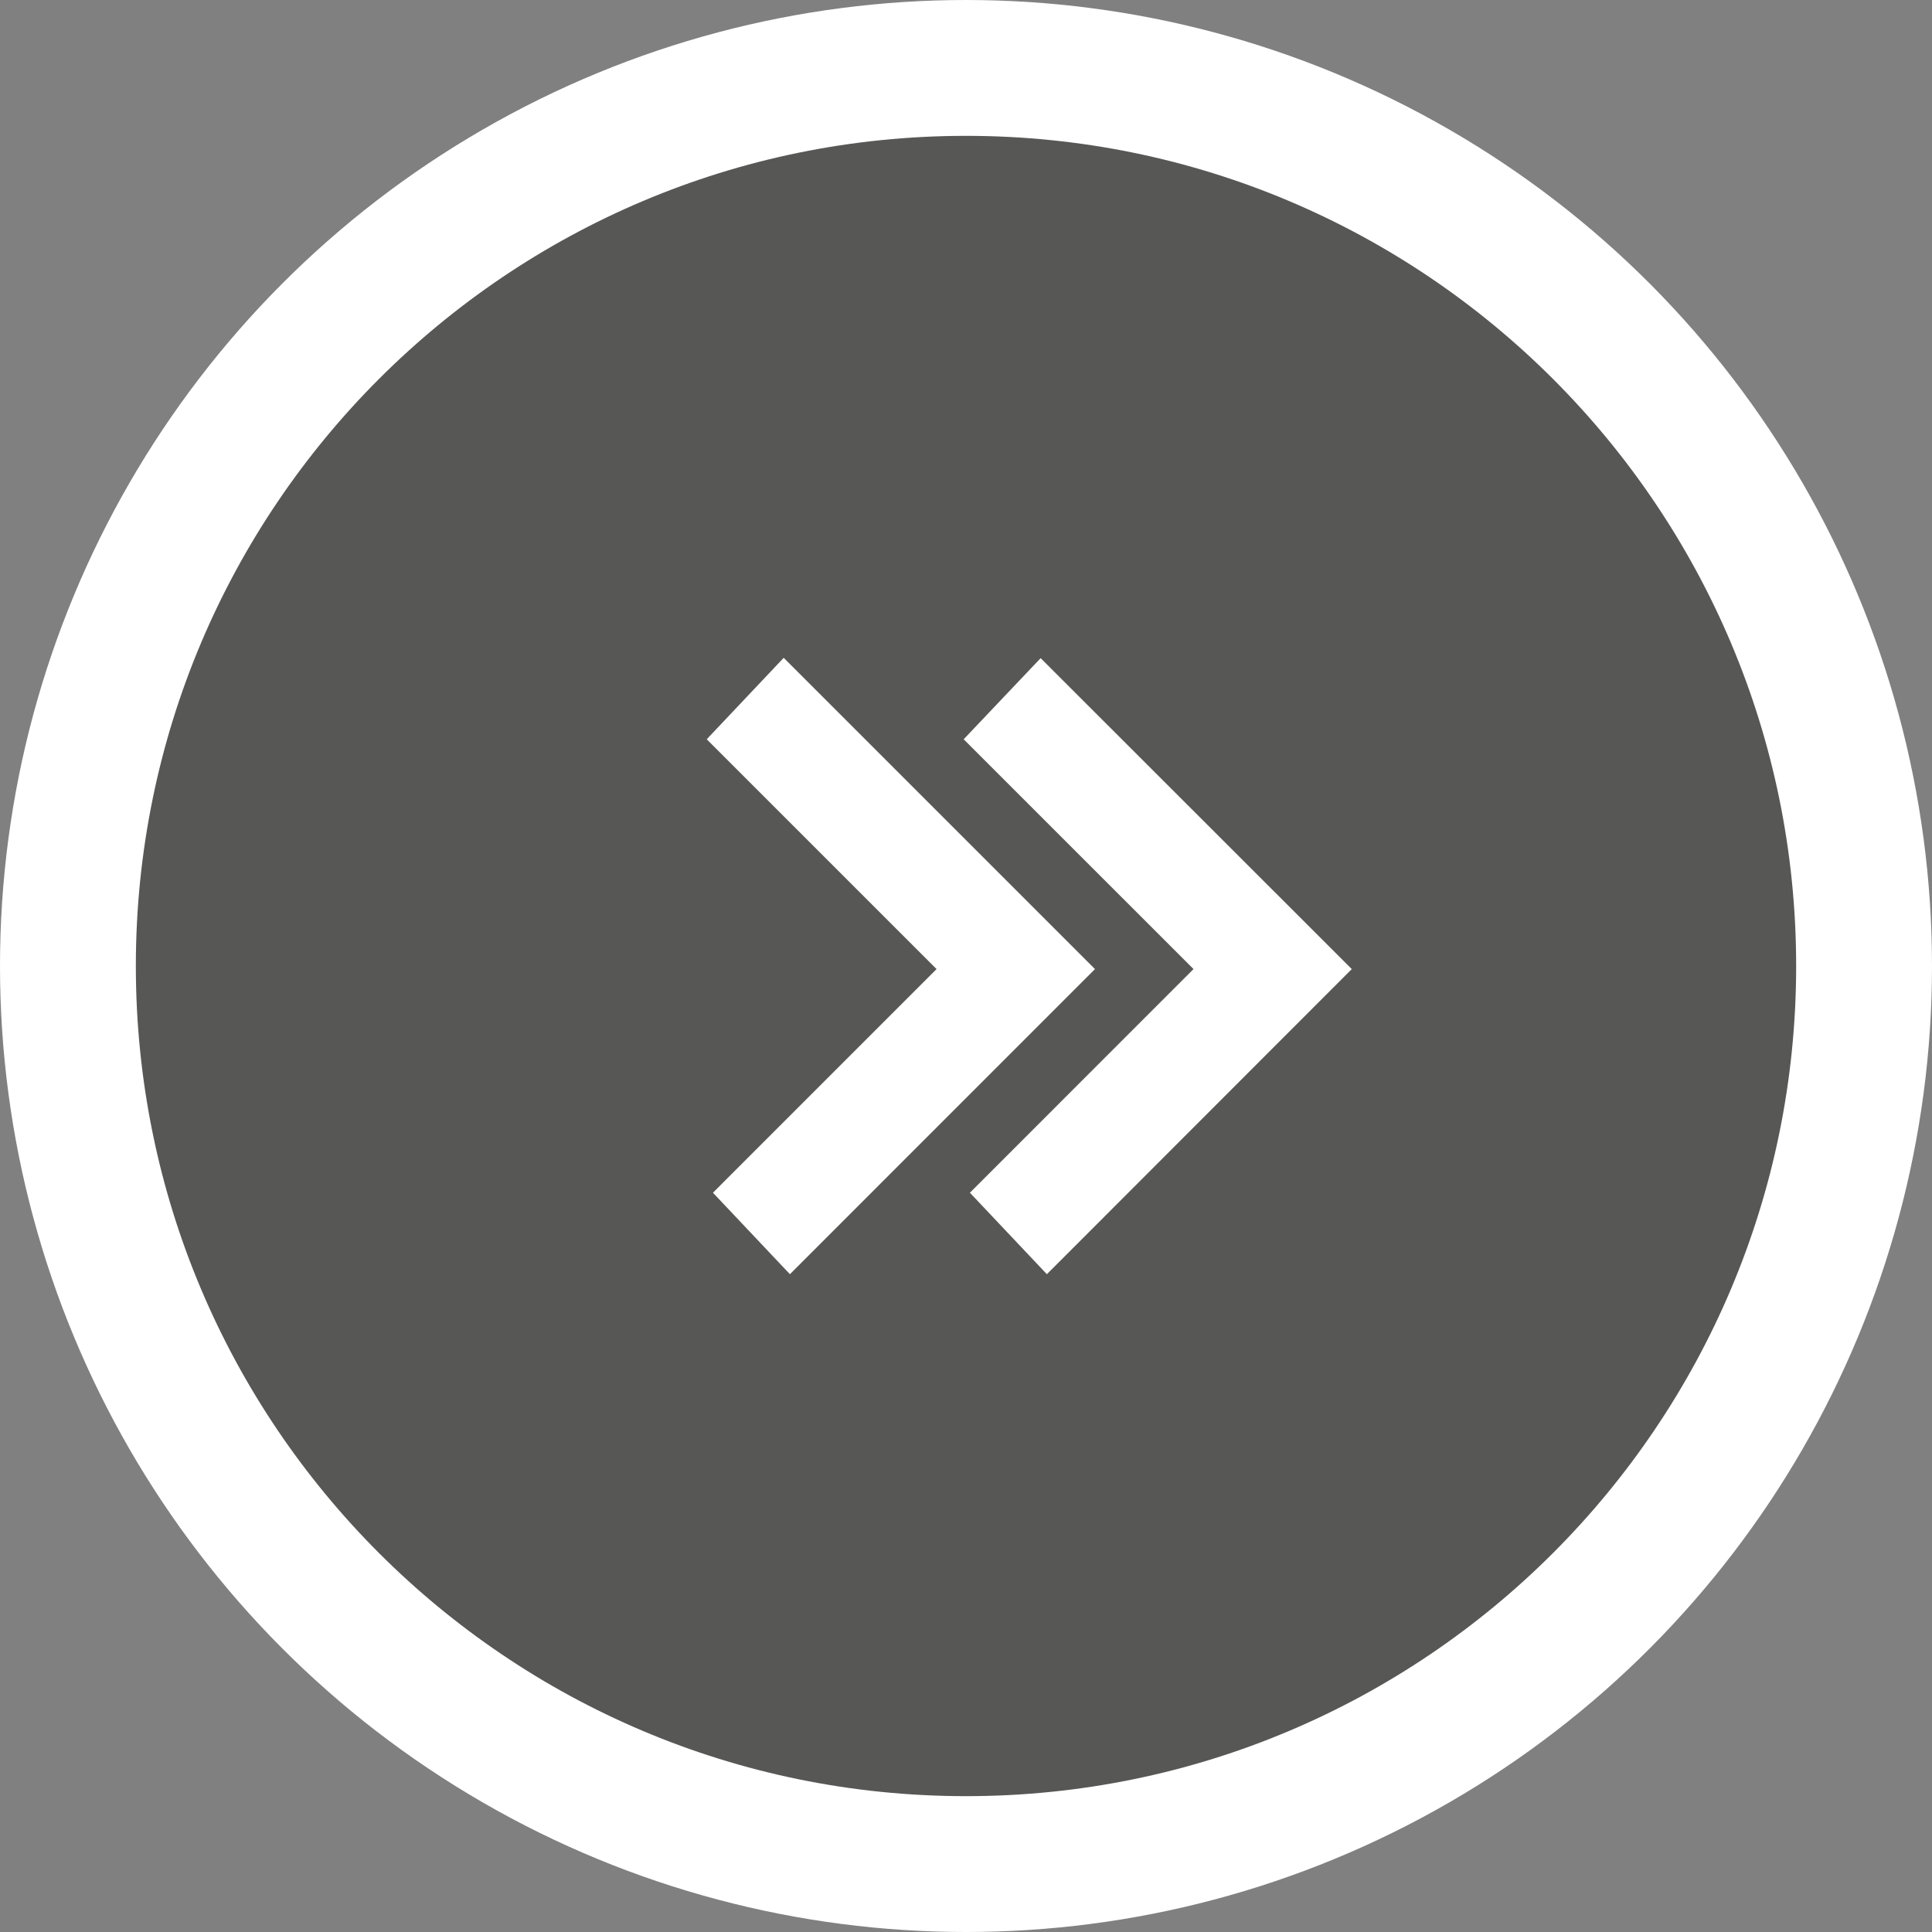 <?xml version="1.0" encoding="utf-8"?>
<!-- Generator: Adobe Illustrator 16.0.3, SVG Export Plug-In . SVG Version: 6.00 Build 0)  -->
<!DOCTYPE svg PUBLIC "-//W3C//DTD SVG 1.1//EN" "http://www.w3.org/Graphics/SVG/1.1/DTD/svg11.dtd">
<svg version="1.1" id="Layer_1" xmlns="http://www.w3.org/2000/svg" xmlns:xlink="http://www.w3.org/1999/xlink" x="0px" y="0px"
	 width="128px" height="128px" viewBox="0 0 128 128" enable-background="new 0 0 128 128" xml:space="preserve">
<rect x="0" y="0" width="128" height="128" fill="#808080" stroke="none"/>
<circle fill="#FFFFFF" cx="64" cy="64" r="64"/>
<g>
	<path fill="#575756" d="M9,64C9,33.619,33.623,9,64,9s55,24.619,55,55s-24.623,55-55,55S9,94.381,9,64"/>
	<polygon fill="#FFFFFF" points="51.922,43.582 72.545,64.204 52.334,84.419 47.235,79.021 62.049,64.204 46.822,48.979 	"/>
	<polygon fill="#FFFFFF" points="68.945,43.604 89.558,64.204 69.358,84.419 64.258,79.021 79.073,64.204 63.846,48.979 	"/>
</g>
</svg>
